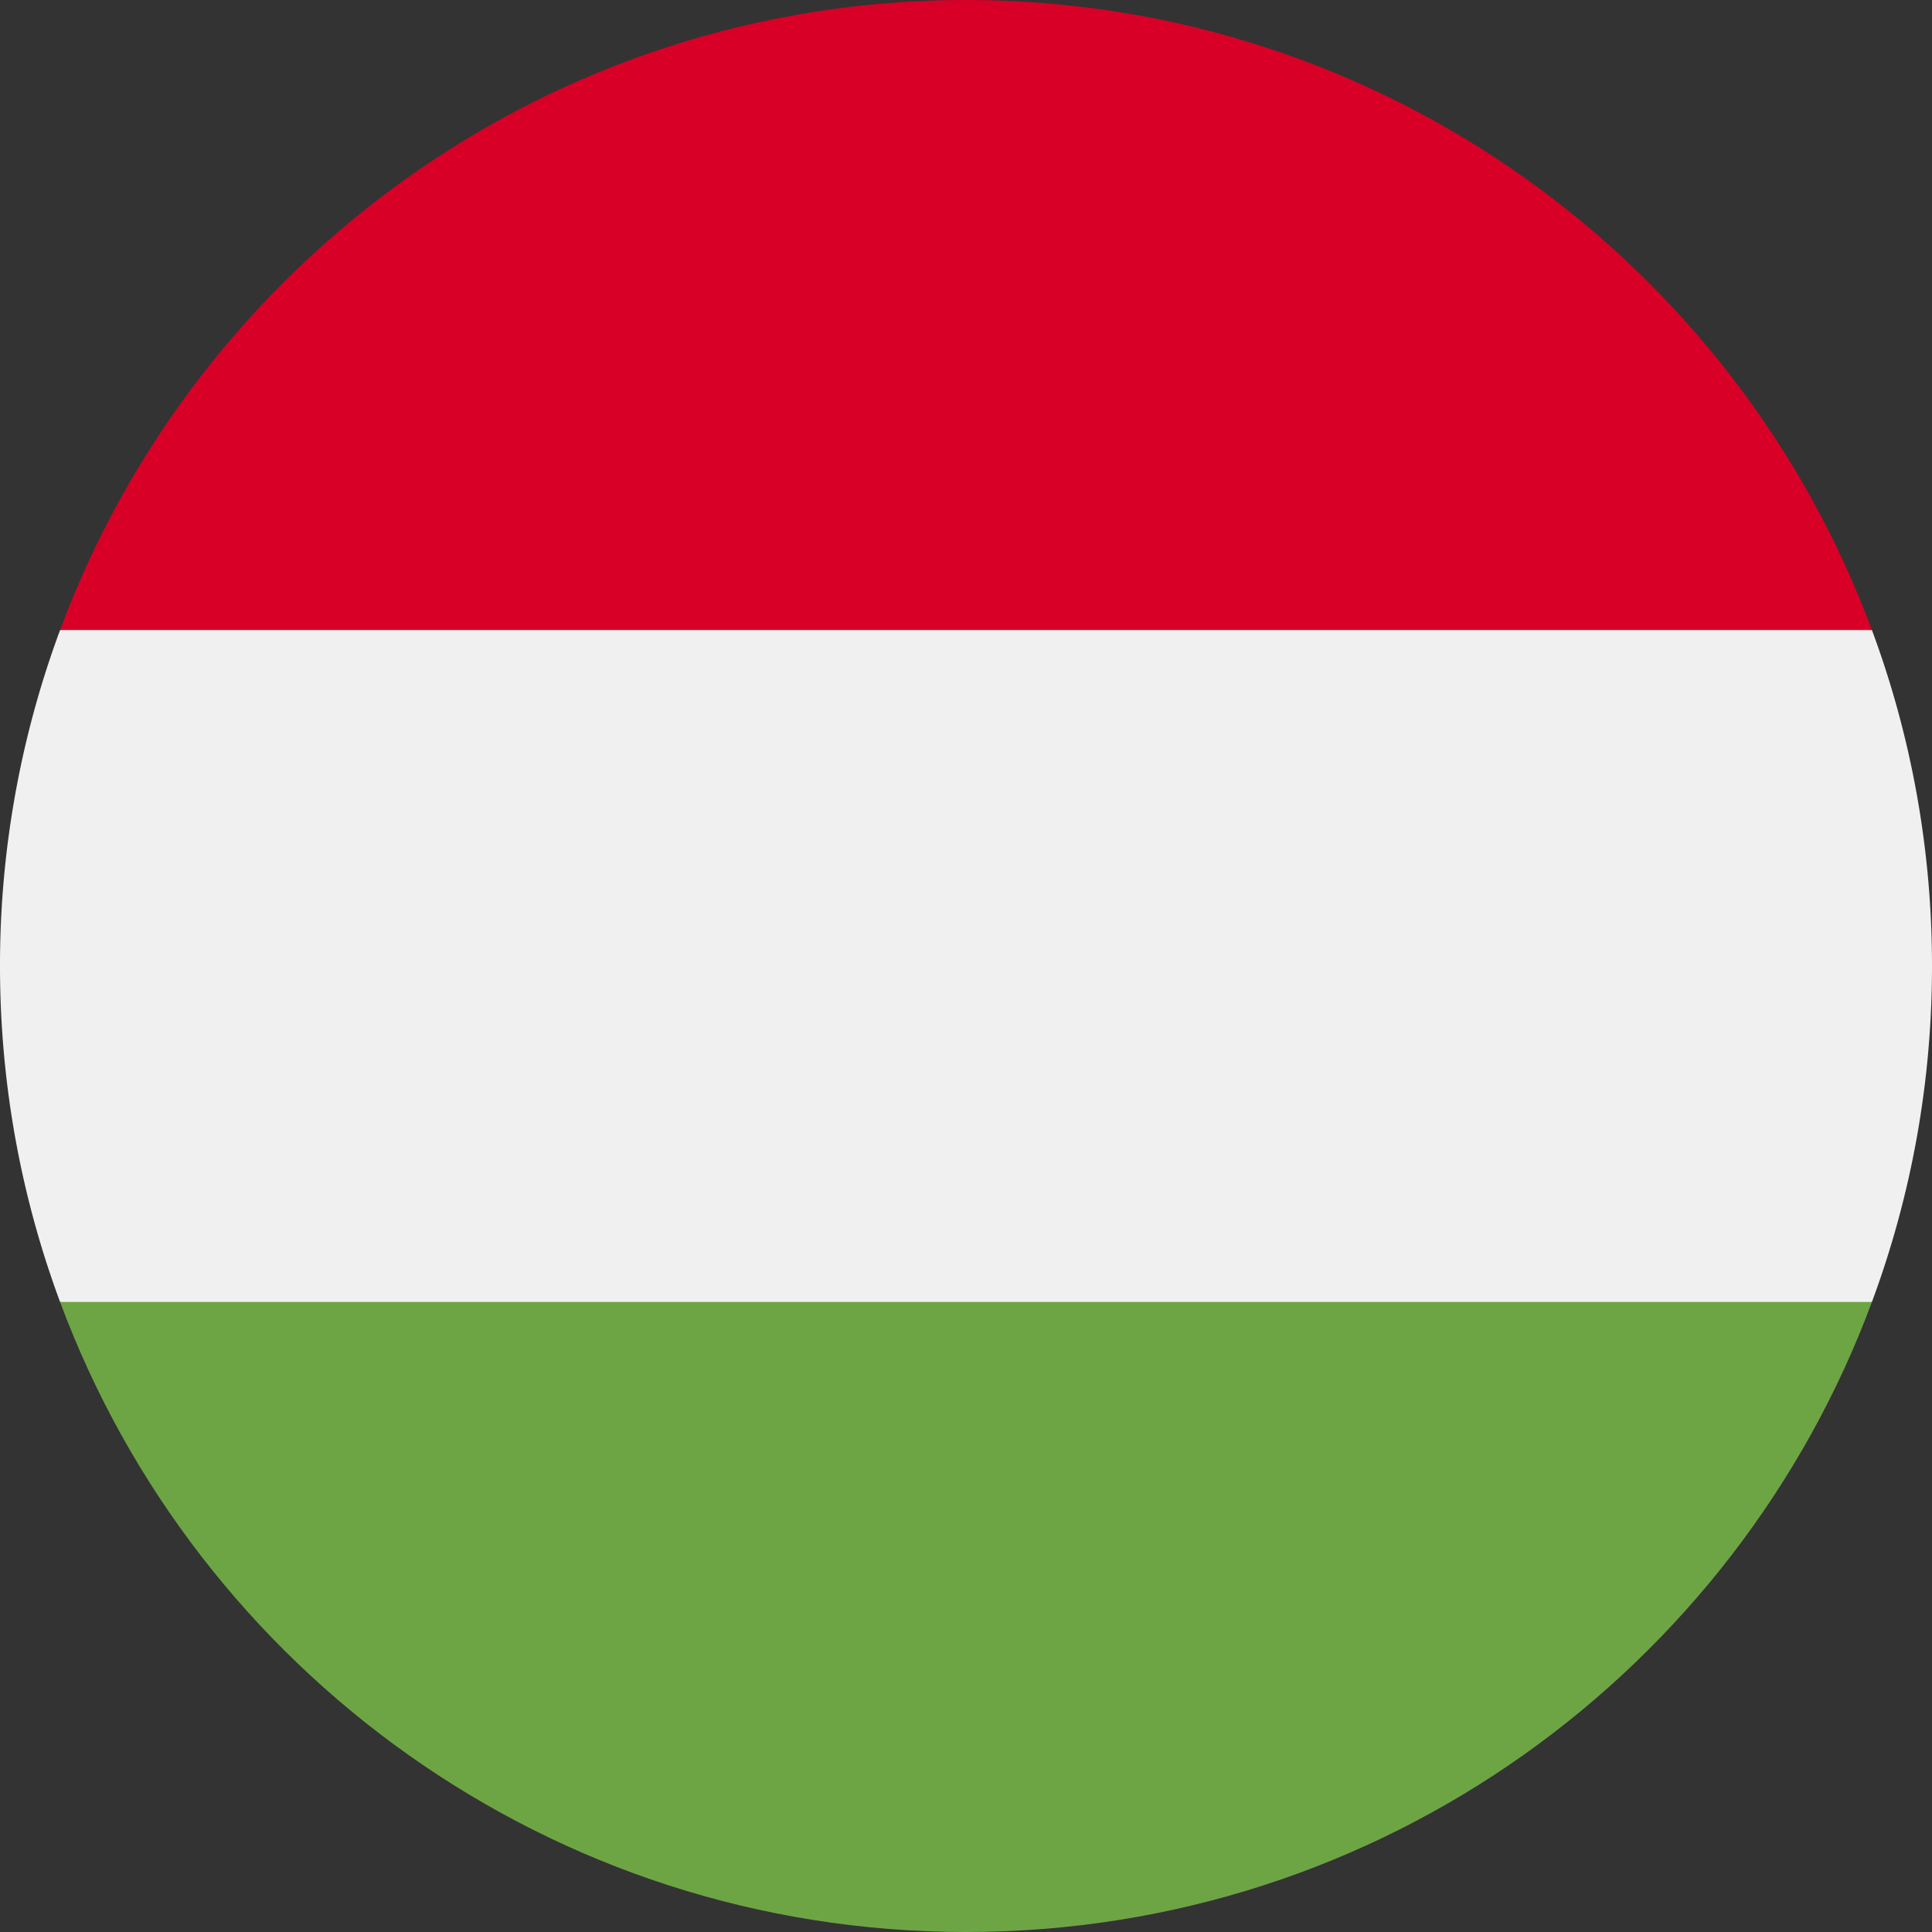 <svg width="30" height="30" fill="none" xmlns="http://www.w3.org/2000/svg"><rect width="100%" height="100%" fill="#333333" stroke="none"/><g clip-path="url(#a)"><path d="M.933 9.783A14.968 14.968 0 0 0 0 15c0 1.835.33 3.592.933 5.217L15 21.522l14.067-1.305C29.67 18.592 30 16.835 30 15c0-1.835-.33-3.592-.933-5.217L15 8.478.933 9.783z" fill="#F0F0F0"/><path d="M15 0C8.55 0 3.052 4.07.933 9.783h28.134C26.947 4.07 21.45 0 15 0z" fill="#D80027"/><path d="M15 30c6.45 0 11.948-4.07 14.067-9.783H.933C3.053 25.93 8.551 30 15 30z" fill="#6DA544"/></g><defs><clipPath id="a"><path fill="#fff" d="M0 0h30v30H0z"/></clipPath></defs></svg>
